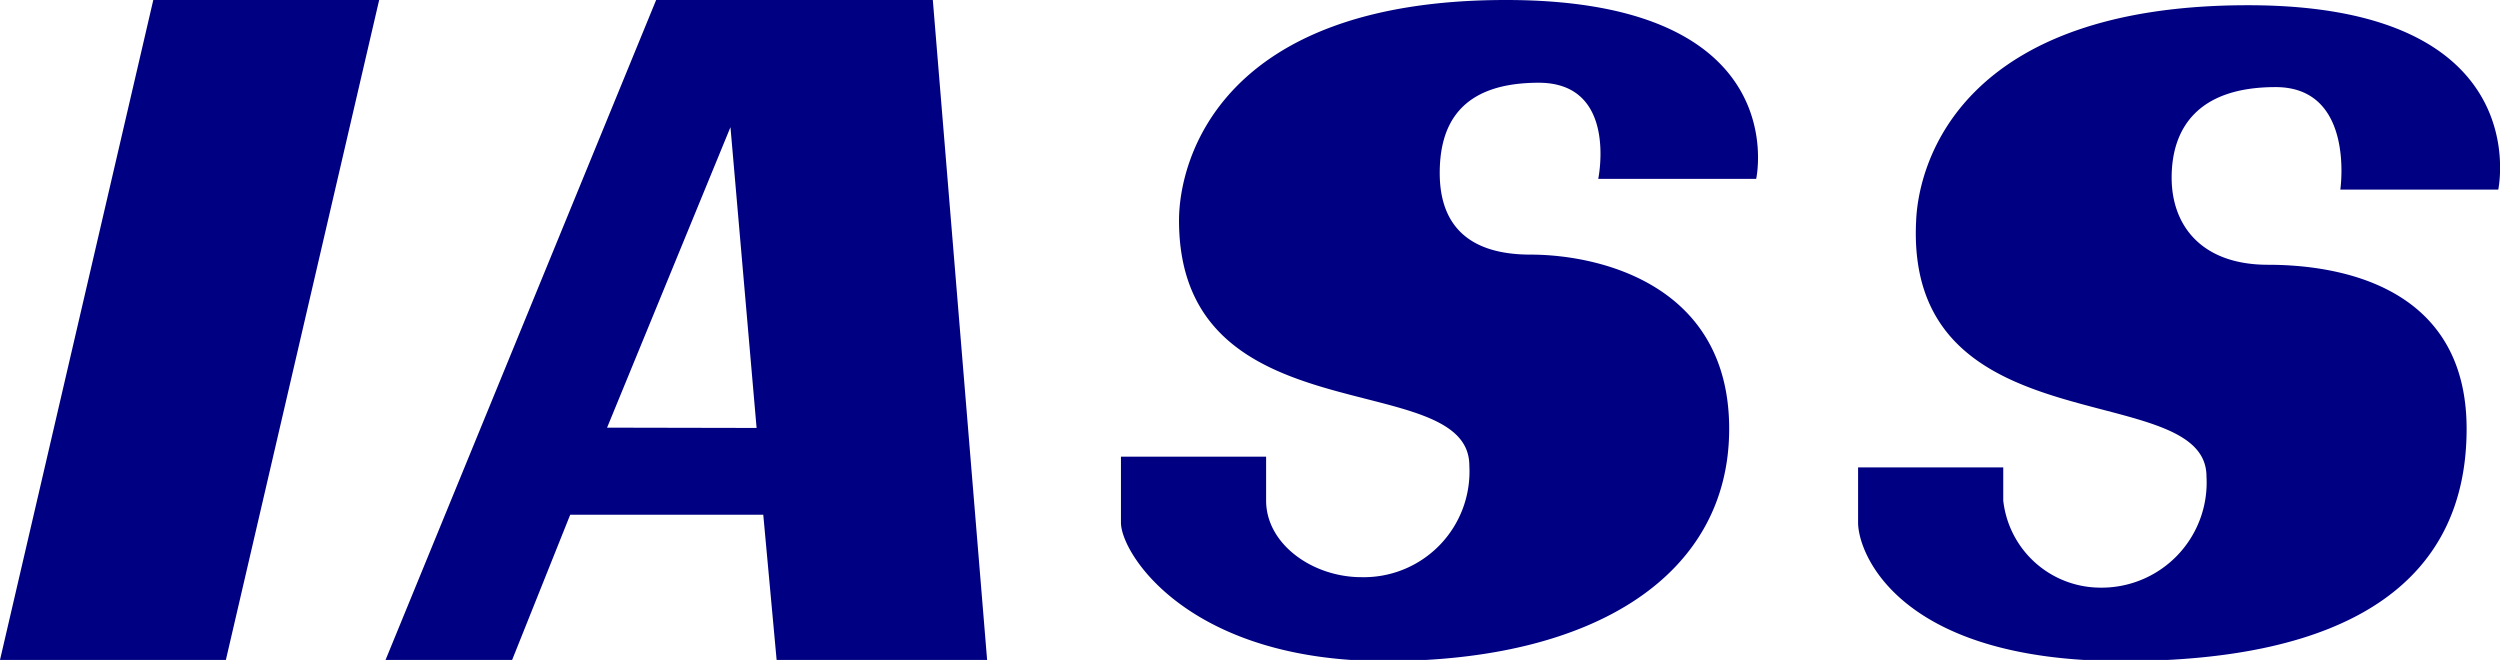 <svg xmlns="http://www.w3.org/2000/svg" viewBox="0 0 86.11 22.73"><defs><style>.cls-1{fill:#000082;}</style></defs><g id="レイヤー_2" data-name="レイヤー 2"><g id="レイヤー_1-2" data-name="レイヤー 1"><polygon class="cls-1" points="7.78 22.73 0 22.73 5.28 0 13.06 0 7.78 22.73"/><path class="cls-1" d="M26.75,22.73H34L32.13,0H22.6L13.28,22.73h4.36l2-5h6.65Zm-5.84-8L25.16,4.38l.9,10.36Z"/><path class="cls-1" d="M55.05,6.16h5.44S61.86,0,51.87,0C42,0,40.61,5.55,40.61,7.59c0,7.55,10,5,10,8.45a3.64,3.64,0,0,1-3.72,3.84c-1.67,0-3.28-1.13-3.28-2.64V15.73h-5V18c0,1.08,2.34,4.77,9.1,4.77,7.27,0,11.85-3,11.85-8s-4.52-6-6.84-6-3.13-1.19-3.13-2.81S50.26,2.85,53,2.85,55.05,6.16,55.05,6.16Z"/><path class="cls-1" d="M80.61,6.53h5.44S87.42.18,77.43.18C67.6.18,66.09,5.55,66,7.59c-.41,7.9,10,5.38,10,8.82a3.62,3.62,0,0,1-3.71,3.83,3.37,3.37,0,0,1-3.29-3V16.1h-5V18c0,1.08,1.43,4.77,9.1,4.77s11.86-2.64,11.86-8c0-5-4.53-5.65-6.84-5.65s-3.32-1.37-3.32-3S75.63,3,78.38,3,80.61,6.53,80.61,6.53Z"/></g></g></svg>